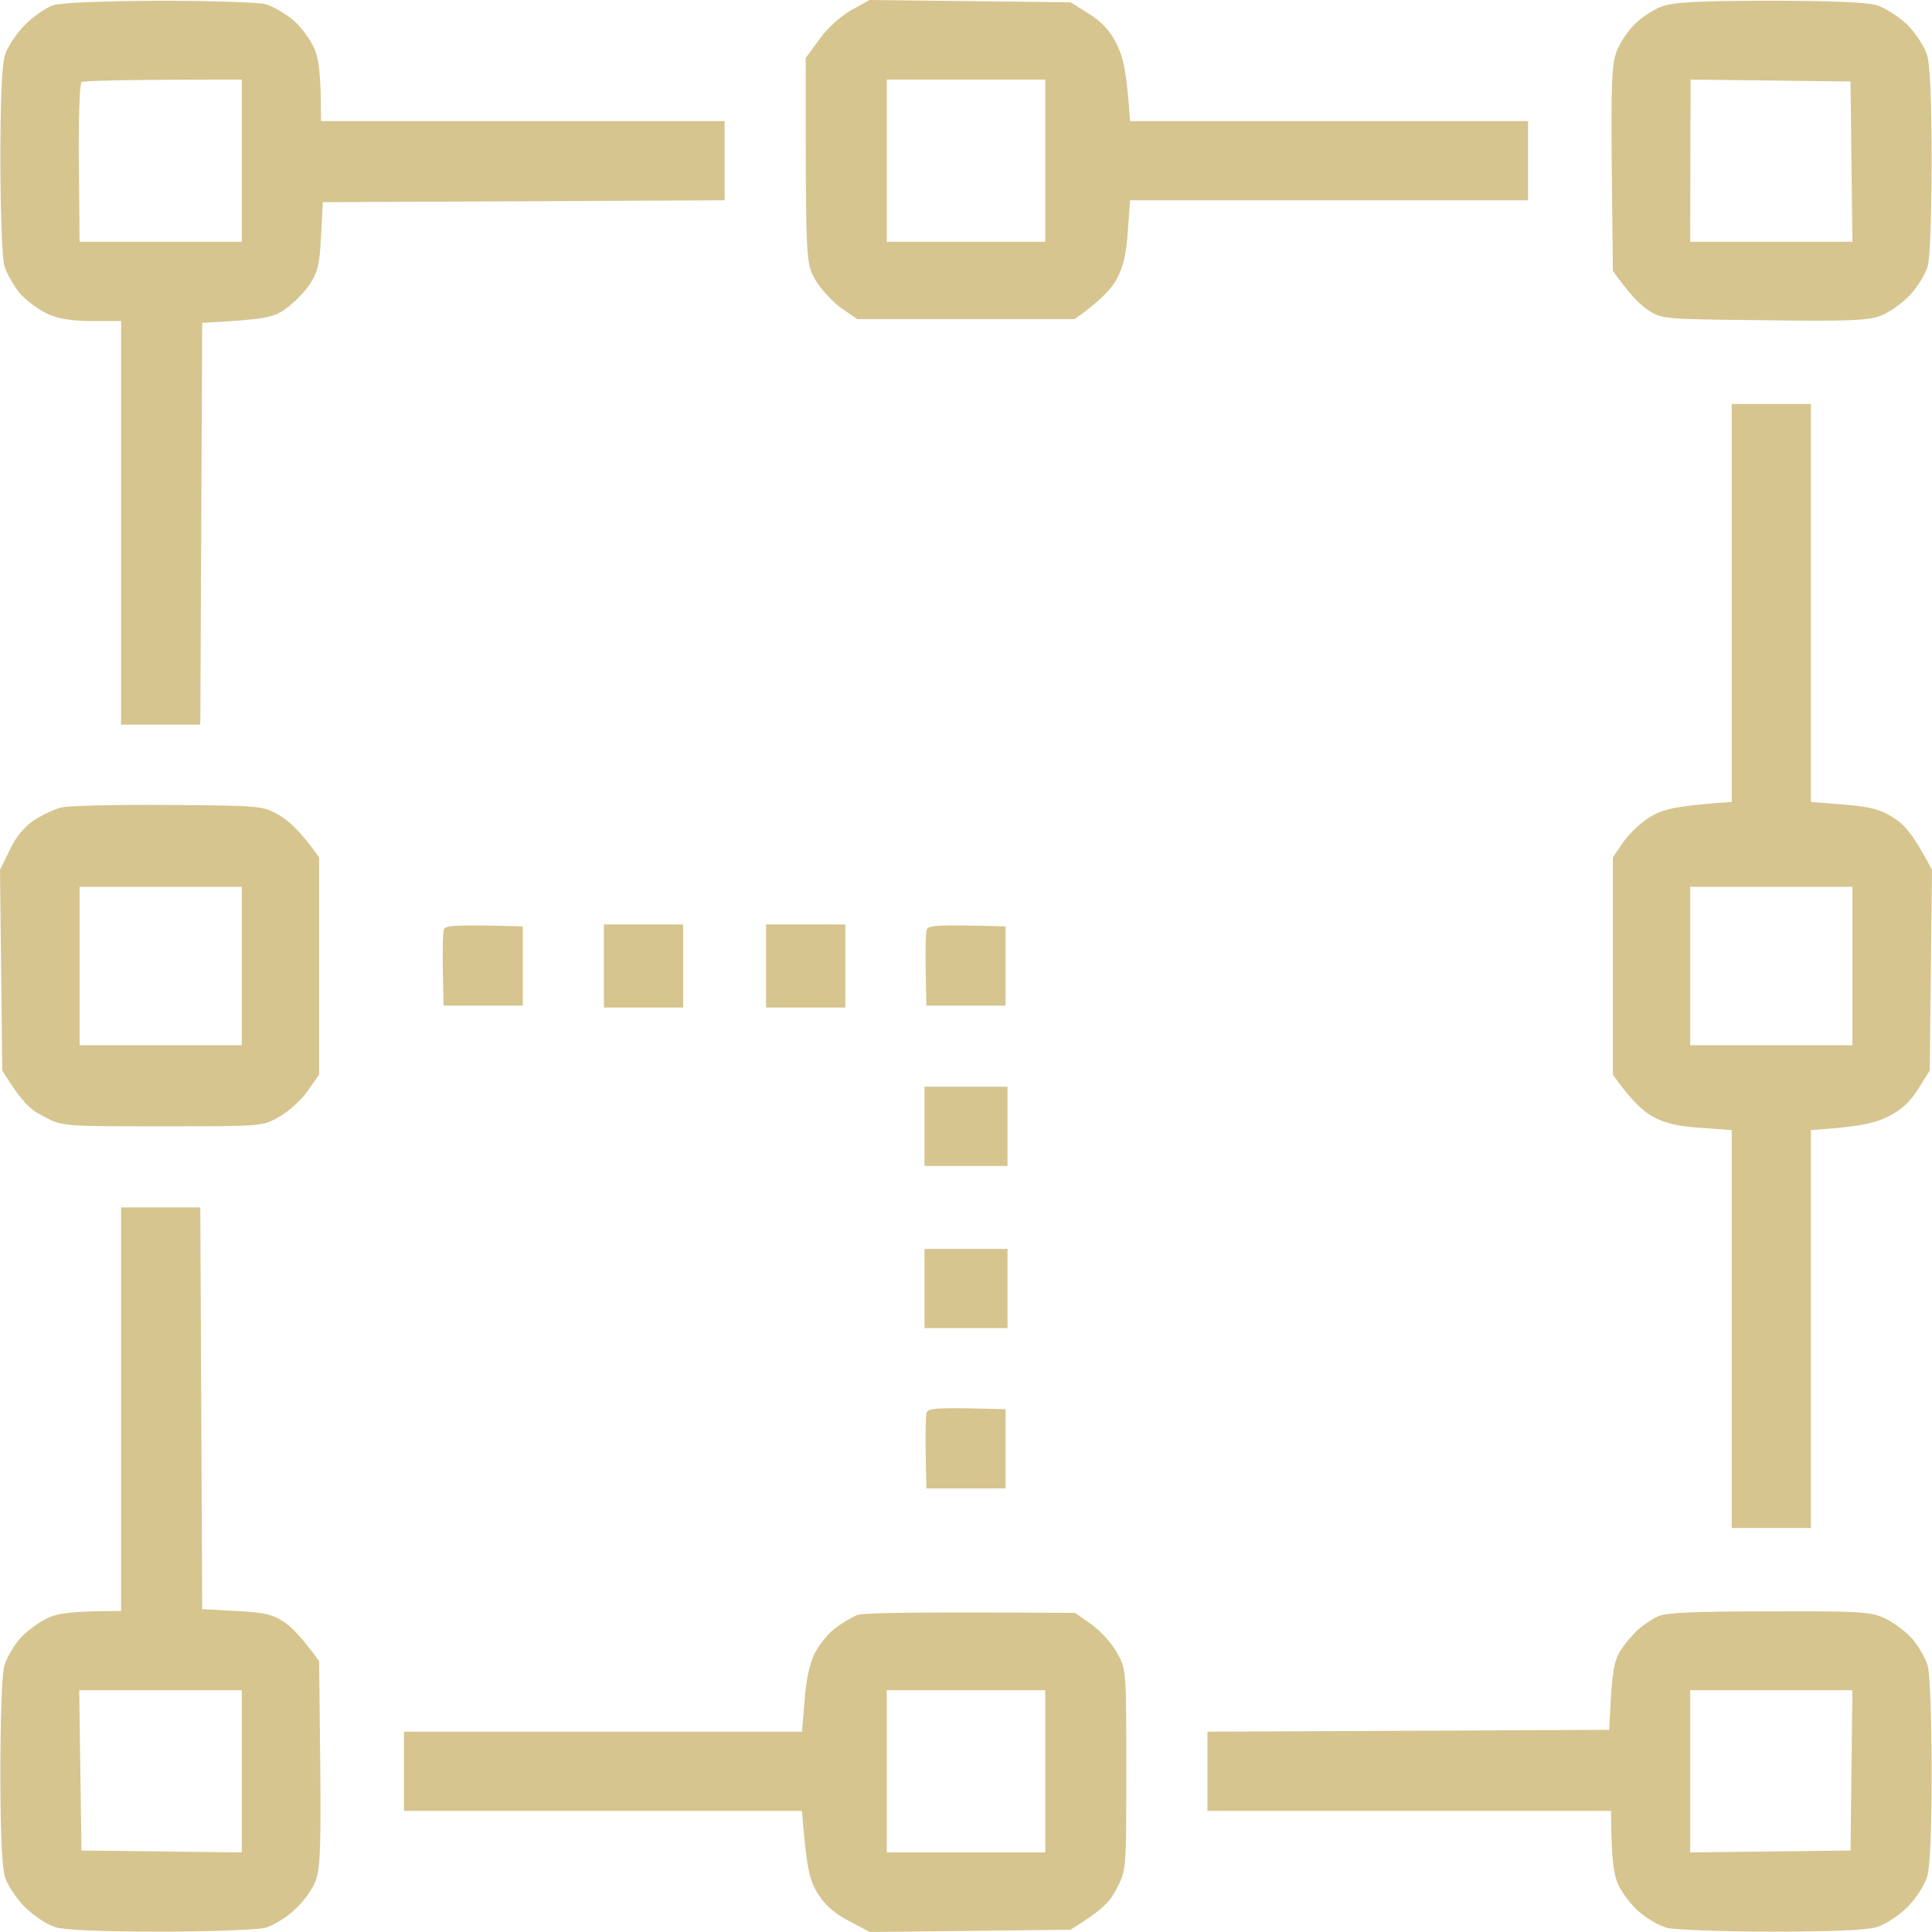 <?xml version="1.0" encoding="UTF-8"?> <svg xmlns="http://www.w3.org/2000/svg" width="52" height="52" viewBox="0 0 52 52" fill="none"><path fill-rule="evenodd" clip-rule="evenodd" d="M4.274 0.02C5.645 0.02 6.934 0.061 7.147 0.112C7.35 0.173 7.685 0.365 7.898 0.548C8.102 0.721 8.345 1.056 8.447 1.279C8.579 1.553 8.64 1.929 8.64 3.259H19.503V5.391L8.69 5.442L8.64 6.365C8.599 7.157 8.548 7.34 8.315 7.685C8.162 7.898 7.868 8.193 7.655 8.335C7.35 8.548 7.127 8.599 5.442 8.69L5.391 19.503H3.259V8.64H2.467C1.929 8.64 1.553 8.579 1.279 8.447C1.056 8.345 0.721 8.102 0.538 7.898C0.365 7.685 0.173 7.35 0.112 7.137C0.061 6.934 0.01 5.665 0.01 4.325C0.01 2.711 0.051 1.756 0.132 1.482C0.203 1.259 0.447 0.893 0.67 0.67C0.893 0.447 1.239 0.203 1.431 0.142C1.645 0.071 2.751 0.03 4.274 0.02ZM2.122 4.396L2.142 6.508H6.508V2.142C3.228 2.142 2.244 2.173 2.193 2.213C2.142 2.244 2.112 3.228 2.122 4.396ZM23.401 0L28.812 0.061L29.299 0.365C29.655 0.589 29.868 0.812 30.051 1.178C30.233 1.543 30.325 1.909 30.416 3.259H41.127V5.391H30.416L30.355 6.223C30.315 6.843 30.233 7.188 30.051 7.523C29.919 7.766 29.604 8.112 28.924 8.589H23.076L22.629 8.284C22.396 8.112 22.081 7.766 21.939 7.523C21.685 7.066 21.685 7.066 21.685 1.563L22.041 1.076C22.244 0.782 22.599 0.457 22.893 0.284L23.401 0ZM23.868 6.508H28.132V2.142H23.868V6.508ZM47.624 0.02C49.289 0.02 50.254 0.061 50.518 0.142C50.741 0.213 51.107 0.447 51.34 0.67C51.563 0.893 51.797 1.259 51.868 1.482C51.949 1.756 51.99 2.711 51.99 4.325C51.99 5.665 51.949 6.934 51.888 7.147C51.838 7.36 51.614 7.716 51.411 7.939C51.198 8.162 50.843 8.416 50.619 8.497C50.294 8.629 49.706 8.65 47.472 8.619C44.731 8.589 44.721 8.589 44.345 8.335C44.142 8.203 43.848 7.909 43.411 7.289L43.381 4.538C43.36 2.274 43.381 1.716 43.513 1.381C43.594 1.157 43.817 0.832 44 0.65C44.183 0.467 44.508 0.254 44.731 0.173C45.046 0.061 45.716 0.02 47.624 0.02ZM45.492 6.508H49.858L49.807 2.193L45.502 2.142L45.492 6.508ZM46.609 10.873H48.741V21.584L49.624 21.655C50.345 21.716 50.599 21.777 50.965 22.01C51.279 22.213 51.502 22.467 52 23.411L51.939 28.812L51.635 29.299C51.411 29.655 51.188 29.868 50.822 30.051C50.457 30.233 50.081 30.325 48.741 30.416V41.127H46.609V30.416L45.767 30.355C45.157 30.315 44.812 30.233 44.477 30.051C44.233 29.919 43.888 29.604 43.411 28.924V23.076L43.716 22.629C43.888 22.396 44.233 22.081 44.477 21.949C44.812 21.767 45.157 21.685 46.609 21.584V10.873ZM45.492 28.132H49.858V23.868H45.492V28.132ZM4.528 21.665C7.025 21.685 7.066 21.685 7.513 21.939C7.766 22.081 8.112 22.396 8.589 23.076V28.924L8.274 29.371C8.112 29.604 7.766 29.919 7.513 30.061C7.066 30.315 7.056 30.315 4.376 30.315C1.685 30.315 1.675 30.315 1.178 30.051C0.812 29.868 0.579 29.655 0.061 28.812L0 23.411L0.264 22.873C0.416 22.538 0.66 22.254 0.893 22.091C1.107 21.949 1.442 21.787 1.635 21.736C1.827 21.685 3.127 21.655 4.528 21.665ZM2.142 28.132H6.508V23.868H2.142V28.132ZM3.259 32.498H5.391L5.442 43.31L6.365 43.36C7.127 43.401 7.35 43.452 7.655 43.665C7.868 43.807 8.152 44.102 8.589 44.711L8.619 47.462C8.64 49.706 8.619 50.284 8.497 50.619C8.416 50.843 8.162 51.198 7.929 51.401C7.706 51.614 7.35 51.827 7.137 51.888C6.934 51.939 5.665 51.99 4.325 51.99C2.711 51.99 1.746 51.949 1.482 51.868C1.259 51.797 0.893 51.553 0.67 51.33C0.447 51.107 0.203 50.741 0.132 50.518C0.051 50.244 0.01 49.289 0.01 47.675C0.01 46.335 0.051 45.066 0.112 44.853C0.162 44.65 0.355 44.315 0.538 44.102C0.721 43.898 1.056 43.655 1.279 43.553C1.553 43.421 1.929 43.36 3.259 43.36V32.498ZM2.193 49.807L6.508 49.858V45.492H2.132L2.193 49.807ZM28.934 43.411L29.371 43.716C29.614 43.888 29.929 44.233 30.061 44.477C30.315 44.934 30.315 44.944 30.315 47.624C30.315 50.315 30.315 50.325 30.061 50.822C29.878 51.188 29.655 51.421 28.812 51.939L23.411 52L22.853 51.706C22.467 51.502 22.213 51.289 22.01 50.965C21.787 50.599 21.716 50.355 21.584 48.741H10.873V46.609H21.584L21.655 45.777C21.695 45.218 21.787 44.782 21.929 44.498C22.051 44.264 22.294 43.959 22.477 43.827C22.66 43.685 22.924 43.533 23.056 43.472C23.218 43.411 24.386 43.381 28.934 43.411ZM23.868 49.858H28.132V45.492H23.868V49.858ZM47.624 43.371C50.01 43.36 50.365 43.381 50.721 43.553C50.944 43.655 51.279 43.898 51.462 44.102C51.645 44.315 51.838 44.65 51.888 44.853C51.949 45.066 51.99 46.335 51.99 47.675C51.99 49.289 51.949 50.244 51.868 50.518C51.797 50.741 51.563 51.107 51.34 51.33C51.117 51.553 50.741 51.797 50.518 51.868C50.254 51.949 49.3 51.99 47.675 51.99C46.335 51.99 45.076 51.939 44.863 51.888C44.65 51.827 44.315 51.635 44.112 51.452C43.909 51.279 43.655 50.944 43.553 50.721C43.431 50.447 43.371 50.071 43.36 48.741H32.498V46.609L43.31 46.558L43.36 45.645C43.401 44.965 43.472 44.64 43.614 44.426C43.726 44.254 43.929 44.01 44.071 43.878C44.213 43.746 44.467 43.574 44.629 43.502C44.863 43.401 45.614 43.371 47.624 43.371ZM45.492 49.858L49.807 49.807L49.858 45.492H45.492V49.858ZM14.071 24.934V27.066H11.939L11.919 26.112C11.909 25.584 11.919 25.086 11.949 25.015C11.99 24.904 12.233 24.883 14.071 24.934ZM16.254 24.883H18.386V27.117H16.254V24.883ZM20.619 24.883H22.751V27.117H20.619V24.883ZM27.066 24.934V27.066H24.934L24.914 26.112C24.904 25.584 24.914 25.086 24.944 25.015C24.985 24.904 25.228 24.883 27.066 24.934ZM24.883 29.249H27.117V31.381H24.883V29.249ZM24.883 33.614H27.117V35.746H24.883V33.614ZM27.066 37.929V40.061H24.934L24.914 39.107C24.904 38.579 24.914 38.081 24.944 38.01C24.985 37.898 25.228 37.878 27.066 37.929Z" fill="#D6C58F"></path></svg> 